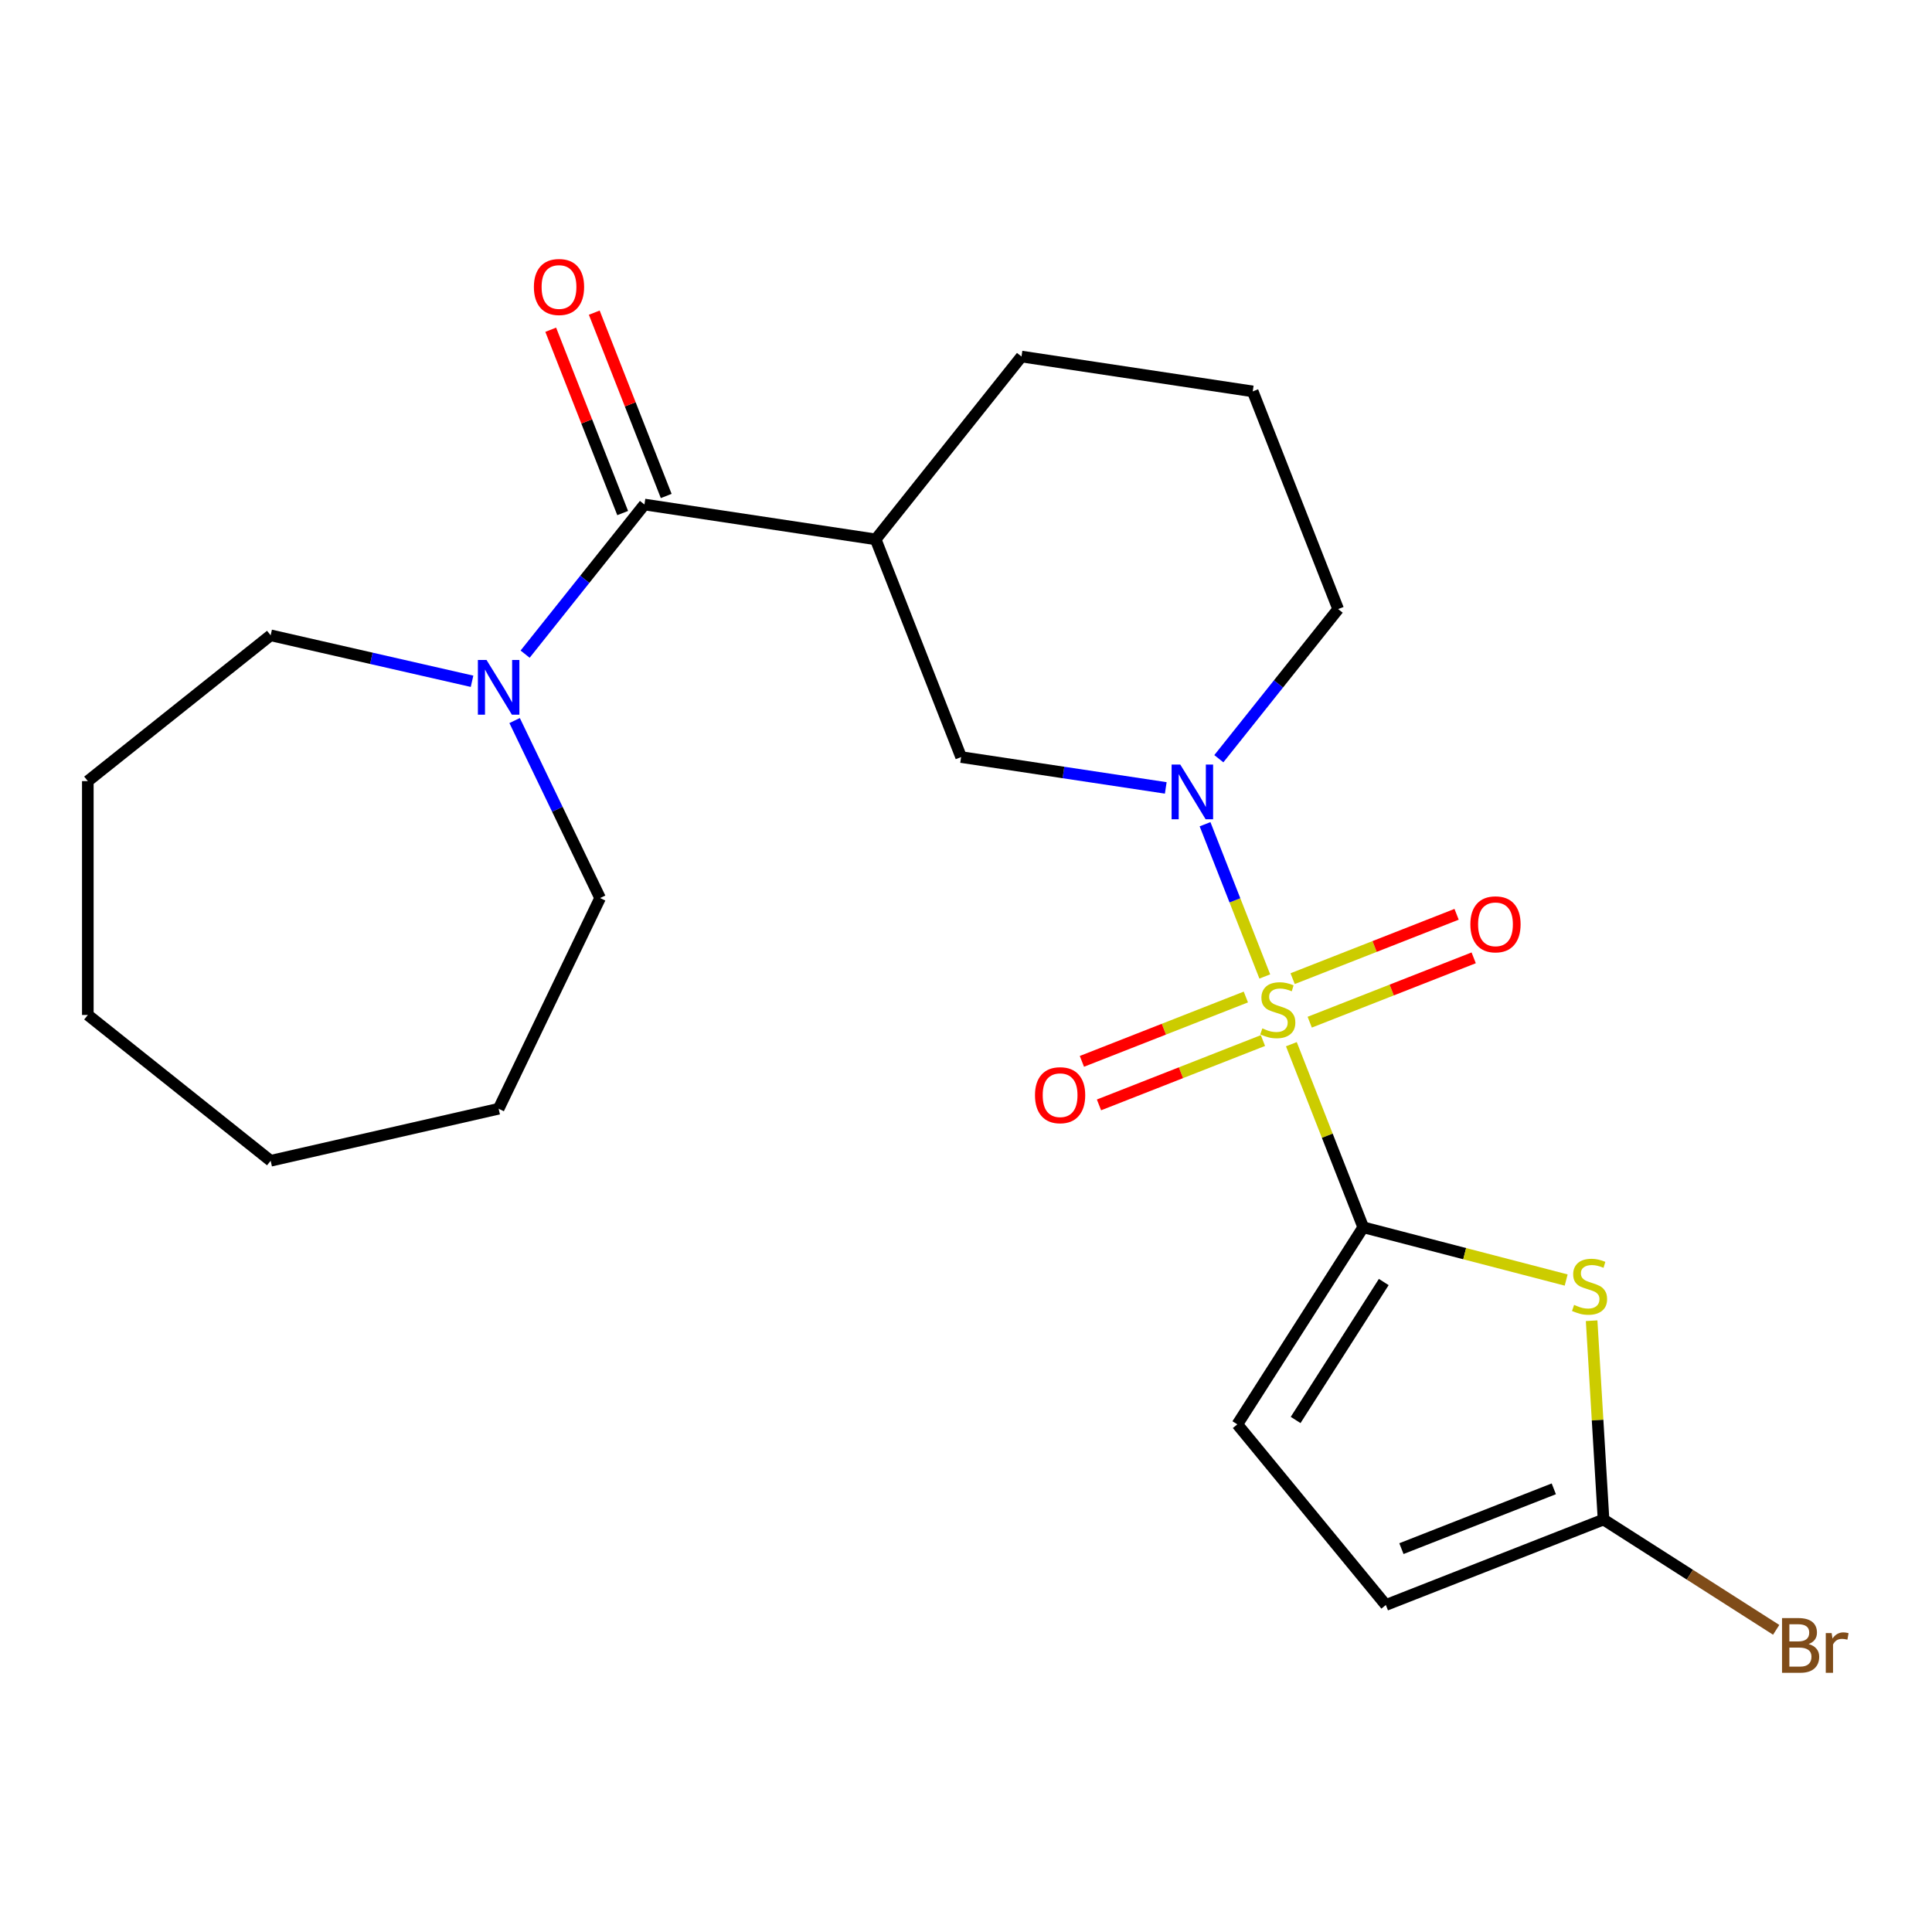 <?xml version='1.0' encoding='iso-8859-1'?>
<svg version='1.1' baseProfile='full'
              xmlns='http://www.w3.org/2000/svg'
                      xmlns:rdkit='http://www.rdkit.org/xml'
                      xmlns:xlink='http://www.w3.org/1999/xlink'
                  xml:space='preserve'
width='1000px' height='1000px' viewBox='0 0 1000 1000'>
<!-- END OF HEADER -->
<rect style='opacity:1.0;fill:#FFFFFF;stroke:none' width='1000' height='1000' x='0' y='0'> </rect>
<path class='bond-0' d='M 668.411,540.473 L 687.008,587.857' style='fill:none;fill-rule:evenodd;stroke:#CCCC00;stroke-width:6px;stroke-linecap:butt;stroke-linejoin:miter;stroke-opacity:1' />
<path class='bond-0' d='M 687.008,587.857 L 705.605,635.241' style='fill:none;fill-rule:evenodd;stroke:#000000;stroke-width:6px;stroke-linecap:butt;stroke-linejoin:miter;stroke-opacity:1' />
<path class='bond-1' d='M 654.654,505.421 L 639.19,466.02' style='fill:none;fill-rule:evenodd;stroke:#CCCC00;stroke-width:6px;stroke-linecap:butt;stroke-linejoin:miter;stroke-opacity:1' />
<path class='bond-1' d='M 639.19,466.02 L 623.727,426.619' style='fill:none;fill-rule:evenodd;stroke:#0000FF;stroke-width:6px;stroke-linecap:butt;stroke-linejoin:miter;stroke-opacity:1' />
<path class='bond-10' d='M 677.912,529.083 L 720.345,512.429' style='fill:none;fill-rule:evenodd;stroke:#CCCC00;stroke-width:6px;stroke-linecap:butt;stroke-linejoin:miter;stroke-opacity:1' />
<path class='bond-10' d='M 720.345,512.429 L 762.779,495.776' style='fill:none;fill-rule:evenodd;stroke:#FF0000;stroke-width:6px;stroke-linecap:butt;stroke-linejoin:miter;stroke-opacity:1' />
<path class='bond-10' d='M 669.068,506.549 L 711.501,489.895' style='fill:none;fill-rule:evenodd;stroke:#CCCC00;stroke-width:6px;stroke-linecap:butt;stroke-linejoin:miter;stroke-opacity:1' />
<path class='bond-10' d='M 711.501,489.895 L 753.935,473.241' style='fill:none;fill-rule:evenodd;stroke:#FF0000;stroke-width:6px;stroke-linecap:butt;stroke-linejoin:miter;stroke-opacity:1' />
<path class='bond-11' d='M 644.855,516.051 L 602.422,532.705' style='fill:none;fill-rule:evenodd;stroke:#CCCC00;stroke-width:6px;stroke-linecap:butt;stroke-linejoin:miter;stroke-opacity:1' />
<path class='bond-11' d='M 602.422,532.705 L 559.988,549.359' style='fill:none;fill-rule:evenodd;stroke:#FF0000;stroke-width:6px;stroke-linecap:butt;stroke-linejoin:miter;stroke-opacity:1' />
<path class='bond-11' d='M 653.7,538.586 L 611.266,555.24' style='fill:none;fill-rule:evenodd;stroke:#CCCC00;stroke-width:6px;stroke-linecap:butt;stroke-linejoin:miter;stroke-opacity:1' />
<path class='bond-11' d='M 611.266,555.24 L 568.833,571.894' style='fill:none;fill-rule:evenodd;stroke:#FF0000;stroke-width:6px;stroke-linecap:butt;stroke-linejoin:miter;stroke-opacity:1' />
<path class='bond-2' d='M 705.605,635.241 L 758.126,648.894' style='fill:none;fill-rule:evenodd;stroke:#000000;stroke-width:6px;stroke-linecap:butt;stroke-linejoin:miter;stroke-opacity:1' />
<path class='bond-2' d='M 758.126,648.894 L 810.647,662.547' style='fill:none;fill-rule:evenodd;stroke:#CCCC00;stroke-width:6px;stroke-linecap:butt;stroke-linejoin:miter;stroke-opacity:1' />
<path class='bond-7' d='M 705.605,635.241 L 640.442,737.245' style='fill:none;fill-rule:evenodd;stroke:#000000;stroke-width:6px;stroke-linecap:butt;stroke-linejoin:miter;stroke-opacity:1' />
<path class='bond-7' d='M 716.231,663.574 L 670.617,734.977' style='fill:none;fill-rule:evenodd;stroke:#000000;stroke-width:6px;stroke-linecap:butt;stroke-linejoin:miter;stroke-opacity:1' />
<path class='bond-8' d='M 603.396,407.818 L 550.435,399.836' style='fill:none;fill-rule:evenodd;stroke:#0000FF;stroke-width:6px;stroke-linecap:butt;stroke-linejoin:miter;stroke-opacity:1' />
<path class='bond-8' d='M 550.435,399.836 L 497.473,391.853' style='fill:none;fill-rule:evenodd;stroke:#000000;stroke-width:6px;stroke-linecap:butt;stroke-linejoin:miter;stroke-opacity:1' />
<path class='bond-14' d='M 630.868,392.707 L 661.749,353.983' style='fill:none;fill-rule:evenodd;stroke:#0000FF;stroke-width:6px;stroke-linecap:butt;stroke-linejoin:miter;stroke-opacity:1' />
<path class='bond-14' d='M 661.749,353.983 L 692.63,315.259' style='fill:none;fill-rule:evenodd;stroke:#000000;stroke-width:6px;stroke-linecap:butt;stroke-linejoin:miter;stroke-opacity:1' />
<path class='bond-5' d='M 823.825,683.6 L 826.908,735.059' style='fill:none;fill-rule:evenodd;stroke:#CCCC00;stroke-width:6px;stroke-linecap:butt;stroke-linejoin:miter;stroke-opacity:1' />
<path class='bond-5' d='M 826.908,735.059 L 829.991,786.518' style='fill:none;fill-rule:evenodd;stroke:#000000;stroke-width:6px;stroke-linecap:butt;stroke-linejoin:miter;stroke-opacity:1' />
<path class='bond-3' d='M 333.563,261.139 L 453.252,279.179' style='fill:none;fill-rule:evenodd;stroke:#000000;stroke-width:6px;stroke-linecap:butt;stroke-linejoin:miter;stroke-opacity:1' />
<path class='bond-6' d='M 333.563,261.139 L 302.681,299.863' style='fill:none;fill-rule:evenodd;stroke:#000000;stroke-width:6px;stroke-linecap:butt;stroke-linejoin:miter;stroke-opacity:1' />
<path class='bond-6' d='M 302.681,299.863 L 271.8,338.586' style='fill:none;fill-rule:evenodd;stroke:#0000FF;stroke-width:6px;stroke-linecap:butt;stroke-linejoin:miter;stroke-opacity:1' />
<path class='bond-12' d='M 344.83,256.717 L 326.21,209.273' style='fill:none;fill-rule:evenodd;stroke:#000000;stroke-width:6px;stroke-linecap:butt;stroke-linejoin:miter;stroke-opacity:1' />
<path class='bond-12' d='M 326.21,209.273 L 307.589,161.829' style='fill:none;fill-rule:evenodd;stroke:#FF0000;stroke-width:6px;stroke-linecap:butt;stroke-linejoin:miter;stroke-opacity:1' />
<path class='bond-12' d='M 322.295,265.561 L 303.675,218.117' style='fill:none;fill-rule:evenodd;stroke:#000000;stroke-width:6px;stroke-linecap:butt;stroke-linejoin:miter;stroke-opacity:1' />
<path class='bond-12' d='M 303.675,218.117 L 285.054,170.673' style='fill:none;fill-rule:evenodd;stroke:#FF0000;stroke-width:6px;stroke-linecap:butt;stroke-linejoin:miter;stroke-opacity:1' />
<path class='bond-4' d='M 453.252,279.179 L 497.473,391.853' style='fill:none;fill-rule:evenodd;stroke:#000000;stroke-width:6px;stroke-linecap:butt;stroke-linejoin:miter;stroke-opacity:1' />
<path class='bond-24' d='M 453.252,279.179 L 528.72,184.545' style='fill:none;fill-rule:evenodd;stroke:#000000;stroke-width:6px;stroke-linecap:butt;stroke-linejoin:miter;stroke-opacity:1' />
<path class='bond-13' d='M 829.991,786.518 L 874.67,815.06' style='fill:none;fill-rule:evenodd;stroke:#000000;stroke-width:6px;stroke-linecap:butt;stroke-linejoin:miter;stroke-opacity:1' />
<path class='bond-13' d='M 874.67,815.06 L 919.349,843.602' style='fill:none;fill-rule:evenodd;stroke:#7F4C19;stroke-width:6px;stroke-linecap:butt;stroke-linejoin:miter;stroke-opacity:1' />
<path class='bond-23' d='M 829.991,786.518 L 717.317,830.739' style='fill:none;fill-rule:evenodd;stroke:#000000;stroke-width:6px;stroke-linecap:butt;stroke-linejoin:miter;stroke-opacity:1' />
<path class='bond-23' d='M 804.246,770.616 L 725.374,801.571' style='fill:none;fill-rule:evenodd;stroke:#000000;stroke-width:6px;stroke-linecap:butt;stroke-linejoin:miter;stroke-opacity:1' />
<path class='bond-16' d='M 266.371,372.959 L 288.492,418.893' style='fill:none;fill-rule:evenodd;stroke:#0000FF;stroke-width:6px;stroke-linecap:butt;stroke-linejoin:miter;stroke-opacity:1' />
<path class='bond-16' d='M 288.492,418.893 L 310.612,464.827' style='fill:none;fill-rule:evenodd;stroke:#000000;stroke-width:6px;stroke-linecap:butt;stroke-linejoin:miter;stroke-opacity:1' />
<path class='bond-17' d='M 244.329,352.63 L 192.208,340.734' style='fill:none;fill-rule:evenodd;stroke:#0000FF;stroke-width:6px;stroke-linecap:butt;stroke-linejoin:miter;stroke-opacity:1' />
<path class='bond-17' d='M 192.208,340.734 L 140.088,328.838' style='fill:none;fill-rule:evenodd;stroke:#000000;stroke-width:6px;stroke-linecap:butt;stroke-linejoin:miter;stroke-opacity:1' />
<path class='bond-9' d='M 640.442,737.245 L 717.317,830.739' style='fill:none;fill-rule:evenodd;stroke:#000000;stroke-width:6px;stroke-linecap:butt;stroke-linejoin:miter;stroke-opacity:1' />
<path class='bond-18' d='M 692.63,315.259 L 648.409,202.585' style='fill:none;fill-rule:evenodd;stroke:#000000;stroke-width:6px;stroke-linecap:butt;stroke-linejoin:miter;stroke-opacity:1' />
<path class='bond-15' d='M 528.72,184.545 L 648.409,202.585' style='fill:none;fill-rule:evenodd;stroke:#000000;stroke-width:6px;stroke-linecap:butt;stroke-linejoin:miter;stroke-opacity:1' />
<path class='bond-19' d='M 310.612,464.827 L 258.095,573.881' style='fill:none;fill-rule:evenodd;stroke:#000000;stroke-width:6px;stroke-linecap:butt;stroke-linejoin:miter;stroke-opacity:1' />
<path class='bond-20' d='M 140.088,328.838 L 45.455,404.306' style='fill:none;fill-rule:evenodd;stroke:#000000;stroke-width:6px;stroke-linecap:butt;stroke-linejoin:miter;stroke-opacity:1' />
<path class='bond-21' d='M 258.095,573.881 L 140.088,600.815' style='fill:none;fill-rule:evenodd;stroke:#000000;stroke-width:6px;stroke-linecap:butt;stroke-linejoin:miter;stroke-opacity:1' />
<path class='bond-22' d='M 45.455,404.306 L 45.455,525.347' style='fill:none;fill-rule:evenodd;stroke:#000000;stroke-width:6px;stroke-linecap:butt;stroke-linejoin:miter;stroke-opacity:1' />
<path class='bond-25' d='M 140.088,600.815 L 45.455,525.347' style='fill:none;fill-rule:evenodd;stroke:#000000;stroke-width:6px;stroke-linecap:butt;stroke-linejoin:miter;stroke-opacity:1' />
<path  class='atom-0' d='M 653.384 532.287
Q 653.704 532.407, 655.024 532.967
Q 656.344 533.527, 657.784 533.887
Q 659.264 534.207, 660.704 534.207
Q 663.384 534.207, 664.944 532.927
Q 666.504 531.607, 666.504 529.327
Q 666.504 527.767, 665.704 526.807
Q 664.944 525.847, 663.744 525.327
Q 662.544 524.807, 660.544 524.207
Q 658.024 523.447, 656.504 522.727
Q 655.024 522.007, 653.944 520.487
Q 652.904 518.967, 652.904 516.407
Q 652.904 512.847, 655.304 510.647
Q 657.744 508.447, 662.544 508.447
Q 665.824 508.447, 669.544 510.007
L 668.624 513.087
Q 665.224 511.687, 662.664 511.687
Q 659.904 511.687, 658.384 512.847
Q 656.864 513.967, 656.904 515.927
Q 656.904 517.447, 657.664 518.367
Q 658.464 519.287, 659.584 519.807
Q 660.744 520.327, 662.664 520.927
Q 665.224 521.727, 666.744 522.527
Q 668.264 523.327, 669.344 524.967
Q 670.464 526.567, 670.464 529.327
Q 670.464 533.247, 667.824 535.367
Q 665.224 537.447, 660.864 537.447
Q 658.344 537.447, 656.424 536.887
Q 654.544 536.367, 652.304 535.447
L 653.384 532.287
' fill='#CCCC00'/>
<path  class='atom-2' d='M 610.902 395.733
L 620.182 410.733
Q 621.102 412.213, 622.582 414.893
Q 624.062 417.573, 624.142 417.733
L 624.142 395.733
L 627.902 395.733
L 627.902 424.053
L 624.022 424.053
L 614.062 407.653
Q 612.902 405.733, 611.662 403.533
Q 610.462 401.333, 610.102 400.653
L 610.102 424.053
L 606.422 424.053
L 606.422 395.733
L 610.902 395.733
' fill='#0000FF'/>
<path  class='atom-3' d='M 814.753 675.414
Q 815.073 675.534, 816.393 676.094
Q 817.713 676.654, 819.153 677.014
Q 820.633 677.334, 822.073 677.334
Q 824.753 677.334, 826.313 676.054
Q 827.873 674.734, 827.873 672.454
Q 827.873 670.894, 827.073 669.934
Q 826.313 668.974, 825.113 668.454
Q 823.913 667.934, 821.913 667.334
Q 819.393 666.574, 817.873 665.854
Q 816.393 665.134, 815.313 663.614
Q 814.273 662.094, 814.273 659.534
Q 814.273 655.974, 816.673 653.774
Q 819.113 651.574, 823.913 651.574
Q 827.193 651.574, 830.913 653.134
L 829.993 656.214
Q 826.593 654.814, 824.033 654.814
Q 821.273 654.814, 819.753 655.974
Q 818.233 657.094, 818.273 659.054
Q 818.273 660.574, 819.033 661.494
Q 819.833 662.414, 820.953 662.934
Q 822.113 663.454, 824.033 664.054
Q 826.593 664.854, 828.113 665.654
Q 829.633 666.454, 830.713 668.094
Q 831.833 669.694, 831.833 672.454
Q 831.833 676.374, 829.193 678.494
Q 826.593 680.574, 822.233 680.574
Q 819.713 680.574, 817.793 680.014
Q 815.913 679.494, 813.673 678.574
L 814.753 675.414
' fill='#CCCC00'/>
<path  class='atom-7' d='M 251.835 341.612
L 261.115 356.612
Q 262.035 358.092, 263.515 360.772
Q 264.995 363.452, 265.075 363.612
L 265.075 341.612
L 268.835 341.612
L 268.835 369.932
L 264.955 369.932
L 254.995 353.532
Q 253.835 351.612, 252.595 349.412
Q 251.395 347.212, 251.035 346.532
L 251.035 369.932
L 247.355 369.932
L 247.355 341.612
L 251.835 341.612
' fill='#0000FF'/>
<path  class='atom-11' d='M 761.058 478.426
Q 761.058 471.626, 764.418 467.826
Q 767.778 464.026, 774.058 464.026
Q 780.338 464.026, 783.698 467.826
Q 787.058 471.626, 787.058 478.426
Q 787.058 485.306, 783.658 489.226
Q 780.258 493.106, 774.058 493.106
Q 767.818 493.106, 764.418 489.226
Q 761.058 485.346, 761.058 478.426
M 774.058 489.906
Q 778.378 489.906, 780.698 487.026
Q 783.058 484.106, 783.058 478.426
Q 783.058 472.866, 780.698 470.066
Q 778.378 467.226, 774.058 467.226
Q 769.738 467.226, 767.378 470.026
Q 765.058 472.826, 765.058 478.426
Q 765.058 484.146, 767.378 487.026
Q 769.738 489.906, 774.058 489.906
' fill='#FF0000'/>
<path  class='atom-12' d='M 535.71 566.869
Q 535.71 560.069, 539.07 556.269
Q 542.43 552.469, 548.71 552.469
Q 554.99 552.469, 558.35 556.269
Q 561.71 560.069, 561.71 566.869
Q 561.71 573.749, 558.31 577.669
Q 554.91 581.549, 548.71 581.549
Q 542.47 581.549, 539.07 577.669
Q 535.71 573.789, 535.71 566.869
M 548.71 578.349
Q 553.03 578.349, 555.35 575.469
Q 557.71 572.549, 557.71 566.869
Q 557.71 561.309, 555.35 558.509
Q 553.03 555.669, 548.71 555.669
Q 544.39 555.669, 542.03 558.469
Q 539.71 561.269, 539.71 566.869
Q 539.71 572.589, 542.03 575.469
Q 544.39 578.349, 548.71 578.349
' fill='#FF0000'/>
<path  class='atom-13' d='M 276.341 148.545
Q 276.341 141.745, 279.701 137.945
Q 283.061 134.145, 289.341 134.145
Q 295.621 134.145, 298.981 137.945
Q 302.341 141.745, 302.341 148.545
Q 302.341 155.425, 298.941 159.345
Q 295.541 163.225, 289.341 163.225
Q 283.101 163.225, 279.701 159.345
Q 276.341 155.465, 276.341 148.545
M 289.341 160.025
Q 293.661 160.025, 295.981 157.145
Q 298.341 154.225, 298.341 148.545
Q 298.341 142.985, 295.981 140.185
Q 293.661 137.345, 289.341 137.345
Q 285.021 137.345, 282.661 140.145
Q 280.341 142.945, 280.341 148.545
Q 280.341 154.265, 282.661 157.145
Q 285.021 160.025, 289.341 160.025
' fill='#FF0000'/>
<path  class='atom-14' d='M 936.135 850.961
Q 938.855 851.721, 940.215 853.401
Q 941.615 855.041, 941.615 857.481
Q 941.615 861.401, 939.095 863.641
Q 936.615 865.841, 931.895 865.841
L 922.375 865.841
L 922.375 837.521
L 930.735 837.521
Q 935.575 837.521, 938.015 839.481
Q 940.455 841.441, 940.455 845.041
Q 940.455 849.321, 936.135 850.961
M 926.175 840.721
L 926.175 849.601
L 930.735 849.601
Q 933.535 849.601, 934.975 848.481
Q 936.455 847.321, 936.455 845.041
Q 936.455 840.721, 930.735 840.721
L 926.175 840.721
M 931.895 862.641
Q 934.655 862.641, 936.135 861.321
Q 937.615 860.001, 937.615 857.481
Q 937.615 855.161, 935.975 854.001
Q 934.375 852.801, 931.295 852.801
L 926.175 852.801
L 926.175 862.641
L 931.895 862.641
' fill='#7F4C19'/>
<path  class='atom-14' d='M 948.055 845.281
L 948.495 848.121
Q 950.655 844.921, 954.175 844.921
Q 955.295 844.921, 956.815 845.321
L 956.215 848.681
Q 954.495 848.281, 953.535 848.281
Q 951.855 848.281, 950.735 848.961
Q 949.655 849.601, 948.775 851.161
L 948.775 865.841
L 945.015 865.841
L 945.015 845.281
L 948.055 845.281
' fill='#7F4C19'/>
</svg>
